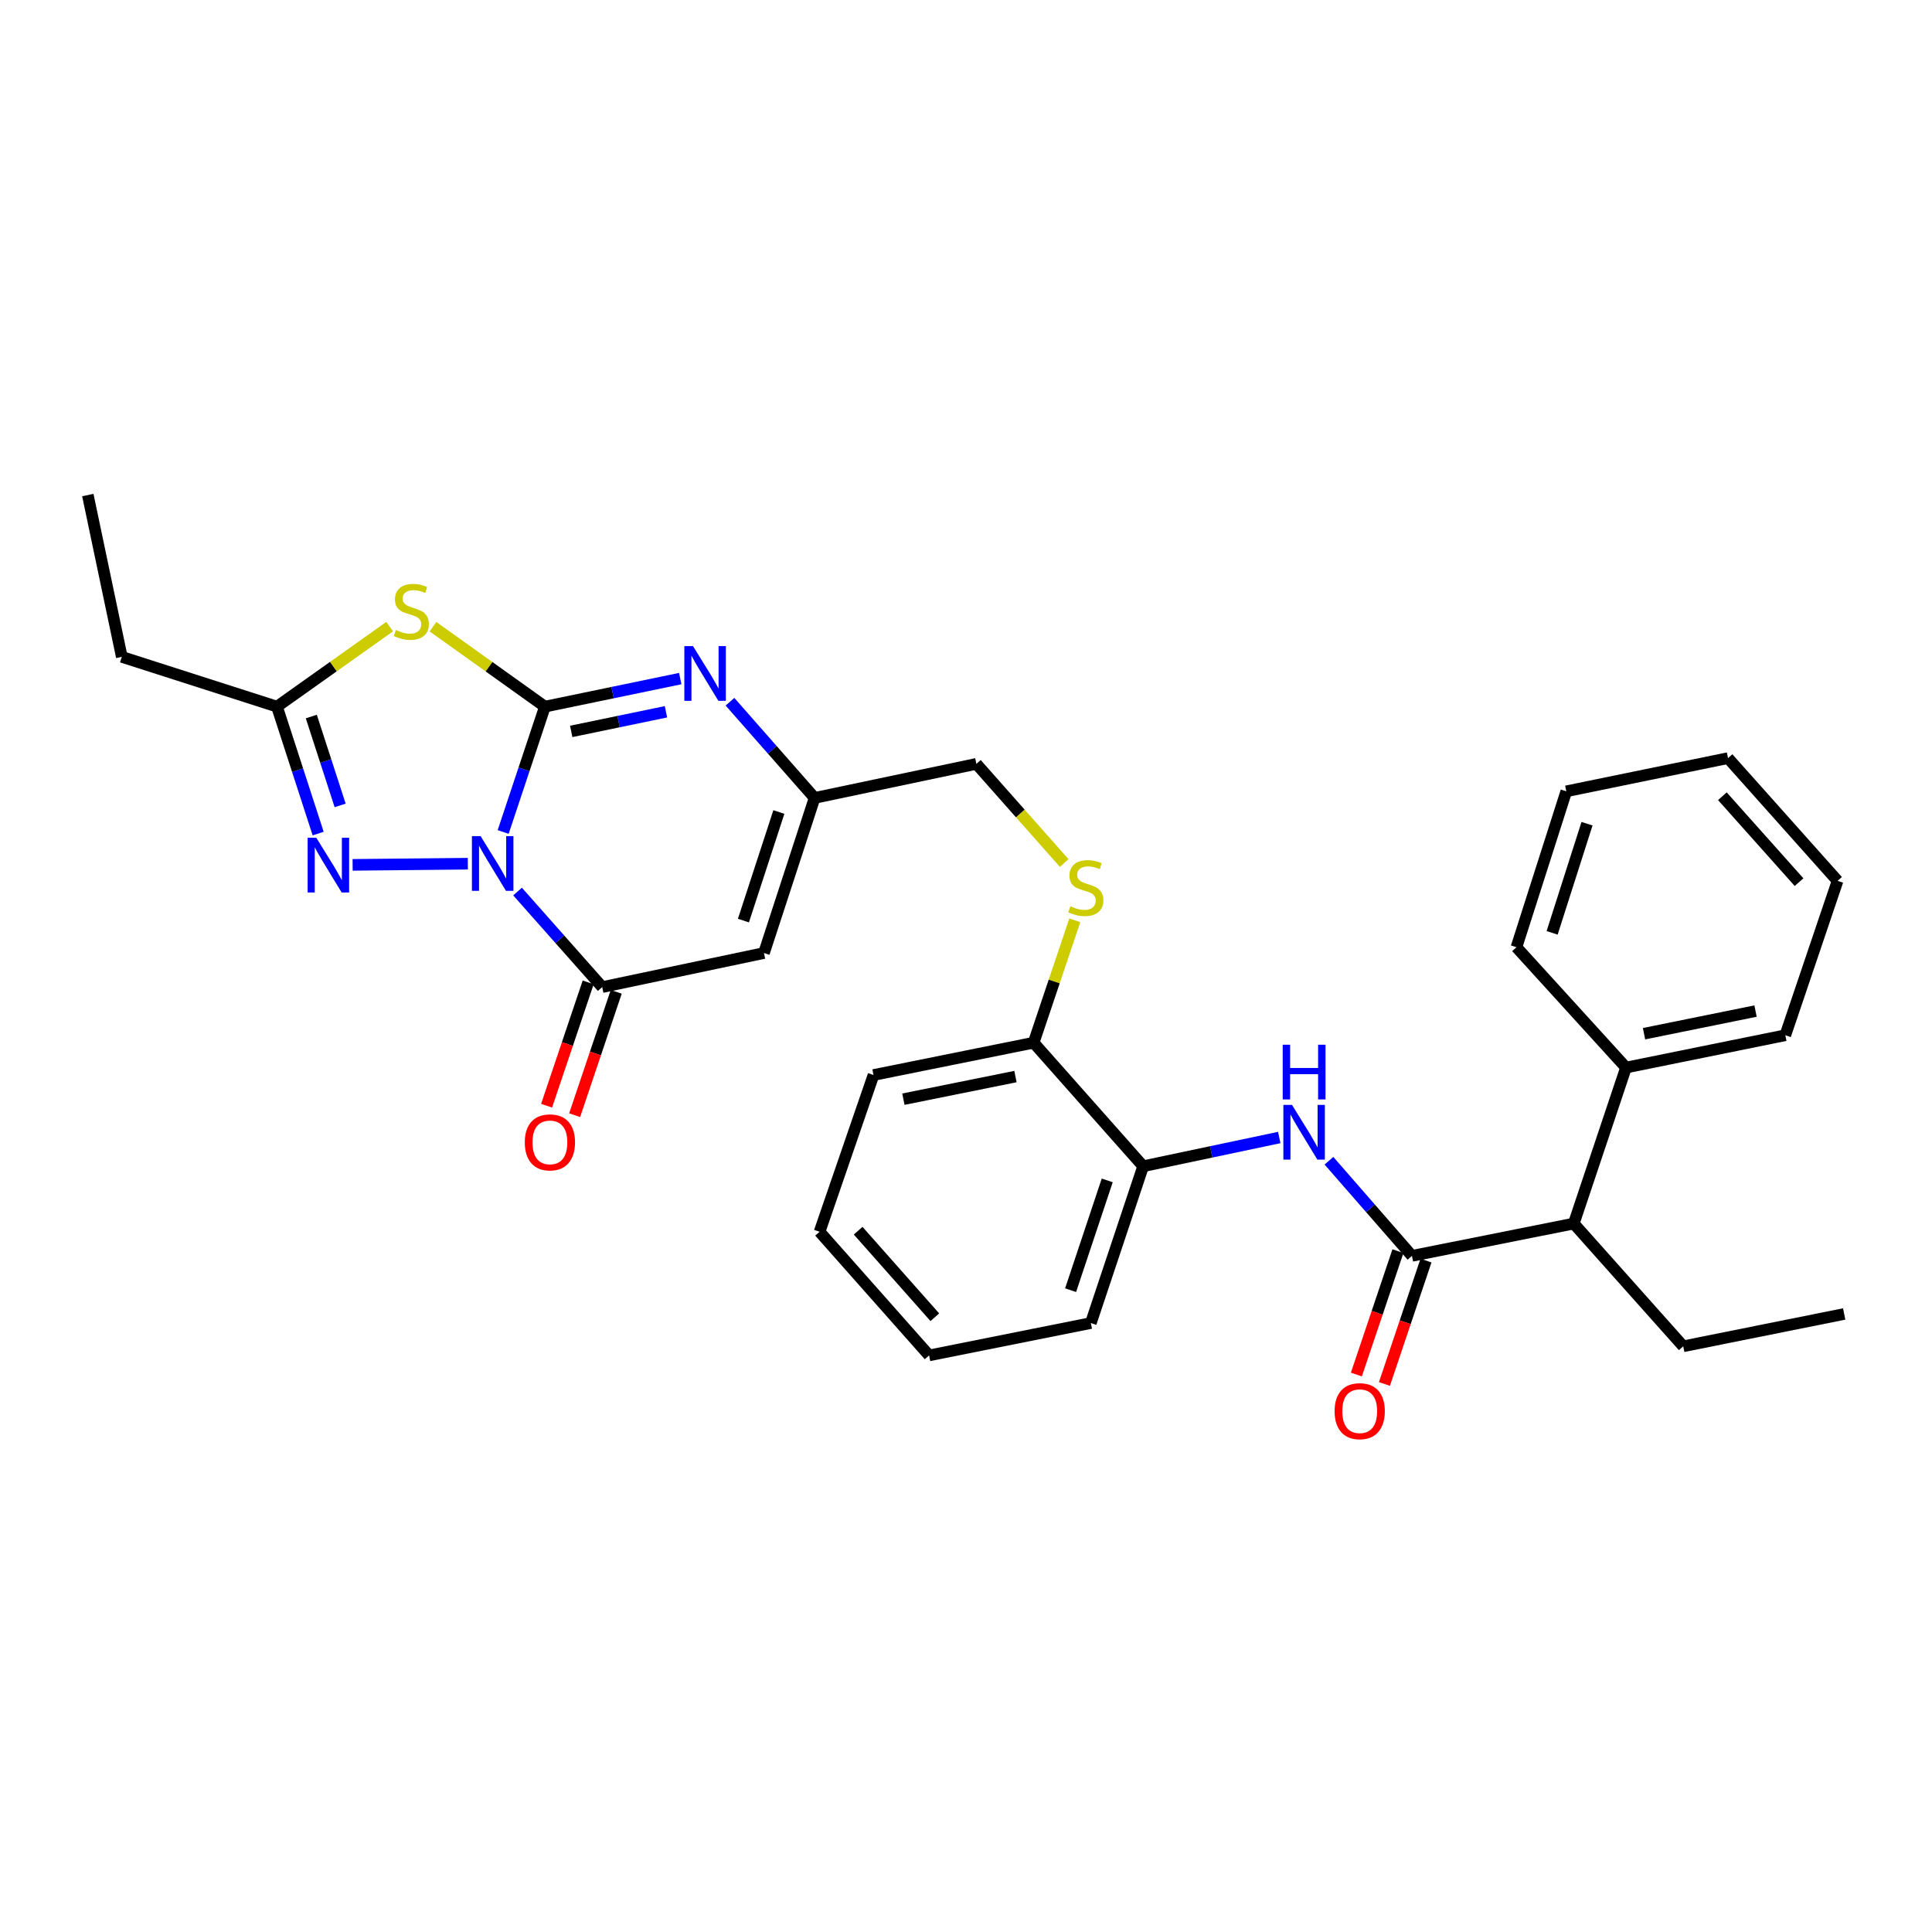 <?xml version='1.0' encoding='iso-8859-1'?>
<svg version='1.1' baseProfile='full'
              xmlns='http://www.w3.org/2000/svg'
                      xmlns:rdkit='http://www.rdkit.org/xml'
                      xmlns:xlink='http://www.w3.org/1999/xlink'
                  xml:space='preserve'
width='1000px' height='1000px' viewBox='0 0 1000 1000'>
<!-- END OF HEADER -->
<rect style='opacity:1.0;fill:#FFFFFF;stroke:none' width='1000' height='1000' x='0' y='0'> </rect>
<path class='bond-0' d='M 260.437,430.626 L 271.241,398.189' style='fill:none;fill-rule:evenodd;stroke:#0000FF;stroke-width:6px;stroke-linecap:butt;stroke-linejoin:miter;stroke-opacity:1' />
<path class='bond-0' d='M 271.241,398.189 L 282.044,365.752' style='fill:none;fill-rule:evenodd;stroke:#000000;stroke-width:6px;stroke-linecap:butt;stroke-linejoin:miter;stroke-opacity:1' />
<path class='bond-2' d='M 267.886,461.461 L 289.793,486.19' style='fill:none;fill-rule:evenodd;stroke:#0000FF;stroke-width:6px;stroke-linecap:butt;stroke-linejoin:miter;stroke-opacity:1' />
<path class='bond-2' d='M 289.793,486.19 L 311.701,510.92' style='fill:none;fill-rule:evenodd;stroke:#000000;stroke-width:6px;stroke-linecap:butt;stroke-linejoin:miter;stroke-opacity:1' />
<path class='bond-3' d='M 242.143,447.053 L 182.516,447.65' style='fill:none;fill-rule:evenodd;stroke:#0000FF;stroke-width:6px;stroke-linecap:butt;stroke-linejoin:miter;stroke-opacity:1' />
<path class='bond-1' d='M 282.044,365.752 L 253.078,345.063' style='fill:none;fill-rule:evenodd;stroke:#000000;stroke-width:6px;stroke-linecap:butt;stroke-linejoin:miter;stroke-opacity:1' />
<path class='bond-1' d='M 253.078,345.063 L 224.111,324.375' style='fill:none;fill-rule:evenodd;stroke:#CCCC00;stroke-width:6px;stroke-linecap:butt;stroke-linejoin:miter;stroke-opacity:1' />
<path class='bond-4' d='M 282.044,365.752 L 317.07,358.495' style='fill:none;fill-rule:evenodd;stroke:#000000;stroke-width:6px;stroke-linecap:butt;stroke-linejoin:miter;stroke-opacity:1' />
<path class='bond-4' d='M 317.07,358.495 L 352.096,351.238' style='fill:none;fill-rule:evenodd;stroke:#0000FF;stroke-width:6px;stroke-linecap:butt;stroke-linejoin:miter;stroke-opacity:1' />
<path class='bond-4' d='M 295.66,378.578 L 320.179,373.498' style='fill:none;fill-rule:evenodd;stroke:#000000;stroke-width:6px;stroke-linecap:butt;stroke-linejoin:miter;stroke-opacity:1' />
<path class='bond-4' d='M 320.179,373.498 L 344.697,368.418' style='fill:none;fill-rule:evenodd;stroke:#0000FF;stroke-width:6px;stroke-linecap:butt;stroke-linejoin:miter;stroke-opacity:1' />
<path class='bond-31' d='M 201.695,324.334 L 172.529,345.043' style='fill:none;fill-rule:evenodd;stroke:#CCCC00;stroke-width:6px;stroke-linecap:butt;stroke-linejoin:miter;stroke-opacity:1' />
<path class='bond-31' d='M 172.529,345.043 L 143.362,365.752' style='fill:none;fill-rule:evenodd;stroke:#000000;stroke-width:6px;stroke-linecap:butt;stroke-linejoin:miter;stroke-opacity:1' />
<path class='bond-5' d='M 311.701,510.92 L 395.427,493.291' style='fill:none;fill-rule:evenodd;stroke:#000000;stroke-width:6px;stroke-linecap:butt;stroke-linejoin:miter;stroke-opacity:1' />
<path class='bond-13' d='M 304.441,508.472 L 293.678,540.397' style='fill:none;fill-rule:evenodd;stroke:#000000;stroke-width:6px;stroke-linecap:butt;stroke-linejoin:miter;stroke-opacity:1' />
<path class='bond-13' d='M 293.678,540.397 L 282.914,572.322' style='fill:none;fill-rule:evenodd;stroke:#FF0000;stroke-width:6px;stroke-linecap:butt;stroke-linejoin:miter;stroke-opacity:1' />
<path class='bond-13' d='M 318.96,513.367 L 308.197,545.292' style='fill:none;fill-rule:evenodd;stroke:#000000;stroke-width:6px;stroke-linecap:butt;stroke-linejoin:miter;stroke-opacity:1' />
<path class='bond-13' d='M 308.197,545.292 L 297.433,577.217' style='fill:none;fill-rule:evenodd;stroke:#FF0000;stroke-width:6px;stroke-linecap:butt;stroke-linejoin:miter;stroke-opacity:1' />
<path class='bond-6' d='M 164.679,431.46 L 154.021,398.606' style='fill:none;fill-rule:evenodd;stroke:#0000FF;stroke-width:6px;stroke-linecap:butt;stroke-linejoin:miter;stroke-opacity:1' />
<path class='bond-6' d='M 154.021,398.606 L 143.362,365.752' style='fill:none;fill-rule:evenodd;stroke:#000000;stroke-width:6px;stroke-linecap:butt;stroke-linejoin:miter;stroke-opacity:1' />
<path class='bond-6' d='M 176.056,416.876 L 168.595,393.878' style='fill:none;fill-rule:evenodd;stroke:#0000FF;stroke-width:6px;stroke-linecap:butt;stroke-linejoin:miter;stroke-opacity:1' />
<path class='bond-6' d='M 168.595,393.878 L 161.134,370.88' style='fill:none;fill-rule:evenodd;stroke:#000000;stroke-width:6px;stroke-linecap:butt;stroke-linejoin:miter;stroke-opacity:1' />
<path class='bond-32' d='M 377.839,363.22 L 399.737,388.112' style='fill:none;fill-rule:evenodd;stroke:#0000FF;stroke-width:6px;stroke-linecap:butt;stroke-linejoin:miter;stroke-opacity:1' />
<path class='bond-32' d='M 399.737,388.112 L 421.636,413.003' style='fill:none;fill-rule:evenodd;stroke:#000000;stroke-width:6px;stroke-linecap:butt;stroke-linejoin:miter;stroke-opacity:1' />
<path class='bond-8' d='M 395.427,493.291 L 421.636,413.003' style='fill:none;fill-rule:evenodd;stroke:#000000;stroke-width:6px;stroke-linecap:butt;stroke-linejoin:miter;stroke-opacity:1' />
<path class='bond-8' d='M 384.793,476.493 L 403.139,420.292' style='fill:none;fill-rule:evenodd;stroke:#000000;stroke-width:6px;stroke-linecap:butt;stroke-linejoin:miter;stroke-opacity:1' />
<path class='bond-18' d='M 143.362,365.752 L 63.041,339.994' style='fill:none;fill-rule:evenodd;stroke:#000000;stroke-width:6px;stroke-linecap:butt;stroke-linejoin:miter;stroke-opacity:1' />
<path class='bond-7' d='M 730.827,650.035 L 709.346,625.417' style='fill:none;fill-rule:evenodd;stroke:#000000;stroke-width:6px;stroke-linecap:butt;stroke-linejoin:miter;stroke-opacity:1' />
<path class='bond-7' d='M 709.346,625.417 L 687.866,600.799' style='fill:none;fill-rule:evenodd;stroke:#0000FF;stroke-width:6px;stroke-linecap:butt;stroke-linejoin:miter;stroke-opacity:1' />
<path class='bond-11' d='M 730.827,650.035 L 814.579,633.309' style='fill:none;fill-rule:evenodd;stroke:#000000;stroke-width:6px;stroke-linecap:butt;stroke-linejoin:miter;stroke-opacity:1' />
<path class='bond-14' d='M 723.566,647.59 L 712.812,679.523' style='fill:none;fill-rule:evenodd;stroke:#000000;stroke-width:6px;stroke-linecap:butt;stroke-linejoin:miter;stroke-opacity:1' />
<path class='bond-14' d='M 712.812,679.523 L 702.059,711.457' style='fill:none;fill-rule:evenodd;stroke:#FF0000;stroke-width:6px;stroke-linecap:butt;stroke-linejoin:miter;stroke-opacity:1' />
<path class='bond-14' d='M 738.087,652.48 L 727.333,684.413' style='fill:none;fill-rule:evenodd;stroke:#000000;stroke-width:6px;stroke-linecap:butt;stroke-linejoin:miter;stroke-opacity:1' />
<path class='bond-14' d='M 727.333,684.413 L 716.579,716.347' style='fill:none;fill-rule:evenodd;stroke:#FF0000;stroke-width:6px;stroke-linecap:butt;stroke-linejoin:miter;stroke-opacity:1' />
<path class='bond-16' d='M 421.636,413.003 L 505.371,395.375' style='fill:none;fill-rule:evenodd;stroke:#000000;stroke-width:6px;stroke-linecap:butt;stroke-linejoin:miter;stroke-opacity:1' />
<path class='bond-9' d='M 662.135,588.774 L 626.914,596.209' style='fill:none;fill-rule:evenodd;stroke:#0000FF;stroke-width:6px;stroke-linecap:butt;stroke-linejoin:miter;stroke-opacity:1' />
<path class='bond-9' d='M 626.914,596.209 L 591.694,603.644' style='fill:none;fill-rule:evenodd;stroke:#000000;stroke-width:6px;stroke-linecap:butt;stroke-linejoin:miter;stroke-opacity:1' />
<path class='bond-10' d='M 591.694,603.644 L 535.002,539.7' style='fill:none;fill-rule:evenodd;stroke:#000000;stroke-width:6px;stroke-linecap:butt;stroke-linejoin:miter;stroke-opacity:1' />
<path class='bond-19' d='M 591.694,603.644 L 564.616,684.808' style='fill:none;fill-rule:evenodd;stroke:#000000;stroke-width:6px;stroke-linecap:butt;stroke-linejoin:miter;stroke-opacity:1' />
<path class='bond-19' d='M 573.098,610.969 L 554.144,667.784' style='fill:none;fill-rule:evenodd;stroke:#000000;stroke-width:6px;stroke-linecap:butt;stroke-linejoin:miter;stroke-opacity:1' />
<path class='bond-17' d='M 814.579,633.309 L 841.622,552.57' style='fill:none;fill-rule:evenodd;stroke:#000000;stroke-width:6px;stroke-linecap:butt;stroke-linejoin:miter;stroke-opacity:1' />
<path class='bond-20' d='M 814.579,633.309 L 871.236,696.844' style='fill:none;fill-rule:evenodd;stroke:#000000;stroke-width:6px;stroke-linecap:butt;stroke-linejoin:miter;stroke-opacity:1' />
<path class='bond-12' d='M 550.812,446.687 L 528.092,421.031' style='fill:none;fill-rule:evenodd;stroke:#CCCC00;stroke-width:6px;stroke-linecap:butt;stroke-linejoin:miter;stroke-opacity:1' />
<path class='bond-12' d='M 528.092,421.031 L 505.371,395.375' style='fill:none;fill-rule:evenodd;stroke:#000000;stroke-width:6px;stroke-linecap:butt;stroke-linejoin:miter;stroke-opacity:1' />
<path class='bond-15' d='M 556.311,476.352 L 545.657,508.026' style='fill:none;fill-rule:evenodd;stroke:#CCCC00;stroke-width:6px;stroke-linecap:butt;stroke-linejoin:miter;stroke-opacity:1' />
<path class='bond-15' d='M 545.657,508.026 L 535.002,539.7' style='fill:none;fill-rule:evenodd;stroke:#000000;stroke-width:6px;stroke-linecap:butt;stroke-linejoin:miter;stroke-opacity:1' />
<path class='bond-21' d='M 535.002,539.7 L 452.127,556.426' style='fill:none;fill-rule:evenodd;stroke:#000000;stroke-width:6px;stroke-linecap:butt;stroke-linejoin:miter;stroke-opacity:1' />
<path class='bond-21' d='M 525.602,557.228 L 467.59,568.936' style='fill:none;fill-rule:evenodd;stroke:#000000;stroke-width:6px;stroke-linecap:butt;stroke-linejoin:miter;stroke-opacity:1' />
<path class='bond-22' d='M 841.622,552.57 L 924.08,535.835' style='fill:none;fill-rule:evenodd;stroke:#000000;stroke-width:6px;stroke-linecap:butt;stroke-linejoin:miter;stroke-opacity:1' />
<path class='bond-22' d='M 850.943,535.044 L 908.664,523.329' style='fill:none;fill-rule:evenodd;stroke:#000000;stroke-width:6px;stroke-linecap:butt;stroke-linejoin:miter;stroke-opacity:1' />
<path class='bond-23' d='M 841.622,552.57 L 784.913,490.278' style='fill:none;fill-rule:evenodd;stroke:#000000;stroke-width:6px;stroke-linecap:butt;stroke-linejoin:miter;stroke-opacity:1' />
<path class='bond-24' d='M 63.041,339.994 L 45.455,256.242' style='fill:none;fill-rule:evenodd;stroke:#000000;stroke-width:6px;stroke-linecap:butt;stroke-linejoin:miter;stroke-opacity:1' />
<path class='bond-33' d='M 564.616,684.808 L 480.899,701.56' style='fill:none;fill-rule:evenodd;stroke:#000000;stroke-width:6px;stroke-linecap:butt;stroke-linejoin:miter;stroke-opacity:1' />
<path class='bond-25' d='M 871.236,696.844 L 954.545,680.109' style='fill:none;fill-rule:evenodd;stroke:#000000;stroke-width:6px;stroke-linecap:butt;stroke-linejoin:miter;stroke-opacity:1' />
<path class='bond-27' d='M 452.127,556.426 L 424.207,637.565' style='fill:none;fill-rule:evenodd;stroke:#000000;stroke-width:6px;stroke-linecap:butt;stroke-linejoin:miter;stroke-opacity:1' />
<path class='bond-28' d='M 924.08,535.835 L 951.124,455.931' style='fill:none;fill-rule:evenodd;stroke:#000000;stroke-width:6px;stroke-linecap:butt;stroke-linejoin:miter;stroke-opacity:1' />
<path class='bond-29' d='M 784.913,490.278 L 810.714,409.581' style='fill:none;fill-rule:evenodd;stroke:#000000;stroke-width:6px;stroke-linecap:butt;stroke-linejoin:miter;stroke-opacity:1' />
<path class='bond-29' d='M 803.378,482.839 L 821.438,426.352' style='fill:none;fill-rule:evenodd;stroke:#000000;stroke-width:6px;stroke-linecap:butt;stroke-linejoin:miter;stroke-opacity:1' />
<path class='bond-26' d='M 480.899,701.56 L 424.207,637.565' style='fill:none;fill-rule:evenodd;stroke:#000000;stroke-width:6px;stroke-linecap:butt;stroke-linejoin:miter;stroke-opacity:1' />
<path class='bond-26' d='M 483.864,681.801 L 444.18,637.004' style='fill:none;fill-rule:evenodd;stroke:#000000;stroke-width:6px;stroke-linecap:butt;stroke-linejoin:miter;stroke-opacity:1' />
<path class='bond-34' d='M 951.124,455.931 L 894.423,392.395' style='fill:none;fill-rule:evenodd;stroke:#000000;stroke-width:6px;stroke-linecap:butt;stroke-linejoin:miter;stroke-opacity:1' />
<path class='bond-34' d='M 931.187,456.602 L 891.497,412.127' style='fill:none;fill-rule:evenodd;stroke:#000000;stroke-width:6px;stroke-linecap:butt;stroke-linejoin:miter;stroke-opacity:1' />
<path class='bond-30' d='M 810.714,409.581 L 894.423,392.395' style='fill:none;fill-rule:evenodd;stroke:#000000;stroke-width:6px;stroke-linecap:butt;stroke-linejoin:miter;stroke-opacity:1' />
<path  class='atom-0' d='M 248.749 432.765
L 258.029 447.765
Q 258.949 449.245, 260.429 451.925
Q 261.909 454.605, 261.989 454.765
L 261.989 432.765
L 265.749 432.765
L 265.749 461.085
L 261.869 461.085
L 251.909 444.685
Q 250.749 442.765, 249.509 440.565
Q 248.309 438.365, 247.949 437.685
L 247.949 461.085
L 244.269 461.085
L 244.269 432.765
L 248.749 432.765
' fill='#0000FF'/>
<path  class='atom-2' d='M 204.907 326.092
Q 205.227 326.212, 206.547 326.772
Q 207.867 327.332, 209.307 327.692
Q 210.787 328.012, 212.227 328.012
Q 214.907 328.012, 216.467 326.732
Q 218.027 325.412, 218.027 323.132
Q 218.027 321.572, 217.227 320.612
Q 216.467 319.652, 215.267 319.132
Q 214.067 318.612, 212.067 318.012
Q 209.547 317.252, 208.027 316.532
Q 206.547 315.812, 205.467 314.292
Q 204.427 312.772, 204.427 310.212
Q 204.427 306.652, 206.827 304.452
Q 209.267 302.252, 214.067 302.252
Q 217.347 302.252, 221.067 303.812
L 220.147 306.892
Q 216.747 305.492, 214.187 305.492
Q 211.427 305.492, 209.907 306.652
Q 208.387 307.772, 208.427 309.732
Q 208.427 311.252, 209.187 312.172
Q 209.987 313.092, 211.107 313.612
Q 212.267 314.132, 214.187 314.732
Q 216.747 315.532, 218.267 316.332
Q 219.787 317.132, 220.867 318.772
Q 221.987 320.372, 221.987 323.132
Q 221.987 327.052, 219.347 329.172
Q 216.747 331.252, 212.387 331.252
Q 209.867 331.252, 207.947 330.692
Q 206.067 330.172, 203.827 329.252
L 204.907 326.092
' fill='#CCCC00'/>
<path  class='atom-4' d='M 163.712 433.616
L 172.992 448.616
Q 173.912 450.096, 175.392 452.776
Q 176.872 455.456, 176.952 455.616
L 176.952 433.616
L 180.712 433.616
L 180.712 461.936
L 176.832 461.936
L 166.872 445.536
Q 165.712 443.616, 164.472 441.416
Q 163.272 439.216, 162.912 438.536
L 162.912 461.936
L 159.232 461.936
L 159.232 433.616
L 163.712 433.616
' fill='#0000FF'/>
<path  class='atom-5' d='M 358.693 334.414
L 367.973 349.414
Q 368.893 350.894, 370.373 353.574
Q 371.853 356.254, 371.933 356.414
L 371.933 334.414
L 375.693 334.414
L 375.693 362.734
L 371.813 362.734
L 361.853 346.334
Q 360.693 344.414, 359.453 342.214
Q 358.253 340.014, 357.893 339.334
L 357.893 362.734
L 354.213 362.734
L 354.213 334.414
L 358.693 334.414
' fill='#0000FF'/>
<path  class='atom-10' d='M 668.743 571.897
L 678.023 586.897
Q 678.943 588.377, 680.423 591.057
Q 681.903 593.737, 681.983 593.897
L 681.983 571.897
L 685.743 571.897
L 685.743 600.217
L 681.863 600.217
L 671.903 583.817
Q 670.743 581.897, 669.503 579.697
Q 668.303 577.497, 667.943 576.817
L 667.943 600.217
L 664.263 600.217
L 664.263 571.897
L 668.743 571.897
' fill='#0000FF'/>
<path  class='atom-10' d='M 663.923 540.745
L 667.763 540.745
L 667.763 552.785
L 682.243 552.785
L 682.243 540.745
L 686.083 540.745
L 686.083 569.065
L 682.243 569.065
L 682.243 555.985
L 667.763 555.985
L 667.763 569.065
L 663.923 569.065
L 663.923 540.745
' fill='#0000FF'/>
<path  class='atom-13' d='M 554.029 469.073
Q 554.349 469.193, 555.669 469.753
Q 556.989 470.313, 558.429 470.673
Q 559.909 470.993, 561.349 470.993
Q 564.029 470.993, 565.589 469.713
Q 567.149 468.393, 567.149 466.113
Q 567.149 464.553, 566.349 463.593
Q 565.589 462.633, 564.389 462.113
Q 563.189 461.593, 561.189 460.993
Q 558.669 460.233, 557.149 459.513
Q 555.669 458.793, 554.589 457.273
Q 553.549 455.753, 553.549 453.193
Q 553.549 449.633, 555.949 447.433
Q 558.389 445.233, 563.189 445.233
Q 566.469 445.233, 570.189 446.793
L 569.269 449.873
Q 565.869 448.473, 563.309 448.473
Q 560.549 448.473, 559.029 449.633
Q 557.509 450.753, 557.549 452.713
Q 557.549 454.233, 558.309 455.153
Q 559.109 456.073, 560.229 456.593
Q 561.389 457.113, 563.309 457.713
Q 565.869 458.513, 567.389 459.313
Q 568.909 460.113, 569.989 461.753
Q 571.109 463.353, 571.109 466.113
Q 571.109 470.033, 568.469 472.153
Q 565.869 474.233, 561.509 474.233
Q 558.989 474.233, 557.069 473.673
Q 555.189 473.153, 552.949 472.233
L 554.029 469.073
' fill='#CCCC00'/>
<path  class='atom-14' d='M 271.632 591.287
Q 271.632 584.487, 274.992 580.687
Q 278.352 576.887, 284.632 576.887
Q 290.912 576.887, 294.272 580.687
Q 297.632 584.487, 297.632 591.287
Q 297.632 598.167, 294.232 602.087
Q 290.832 605.967, 284.632 605.967
Q 278.392 605.967, 274.992 602.087
Q 271.632 598.207, 271.632 591.287
M 284.632 602.767
Q 288.952 602.767, 291.272 599.887
Q 293.632 596.967, 293.632 591.287
Q 293.632 585.727, 291.272 582.927
Q 288.952 580.087, 284.632 580.087
Q 280.312 580.087, 277.952 582.887
Q 275.632 585.687, 275.632 591.287
Q 275.632 597.007, 277.952 599.887
Q 280.312 602.767, 284.632 602.767
' fill='#FF0000'/>
<path  class='atom-15' d='M 690.783 730.42
Q 690.783 723.62, 694.143 719.82
Q 697.503 716.02, 703.783 716.02
Q 710.063 716.02, 713.423 719.82
Q 716.783 723.62, 716.783 730.42
Q 716.783 737.3, 713.383 741.22
Q 709.983 745.1, 703.783 745.1
Q 697.543 745.1, 694.143 741.22
Q 690.783 737.34, 690.783 730.42
M 703.783 741.9
Q 708.103 741.9, 710.423 739.02
Q 712.783 736.1, 712.783 730.42
Q 712.783 724.86, 710.423 722.06
Q 708.103 719.22, 703.783 719.22
Q 699.463 719.22, 697.103 722.02
Q 694.783 724.82, 694.783 730.42
Q 694.783 736.14, 697.103 739.02
Q 699.463 741.9, 703.783 741.9
' fill='#FF0000'/>
</svg>
